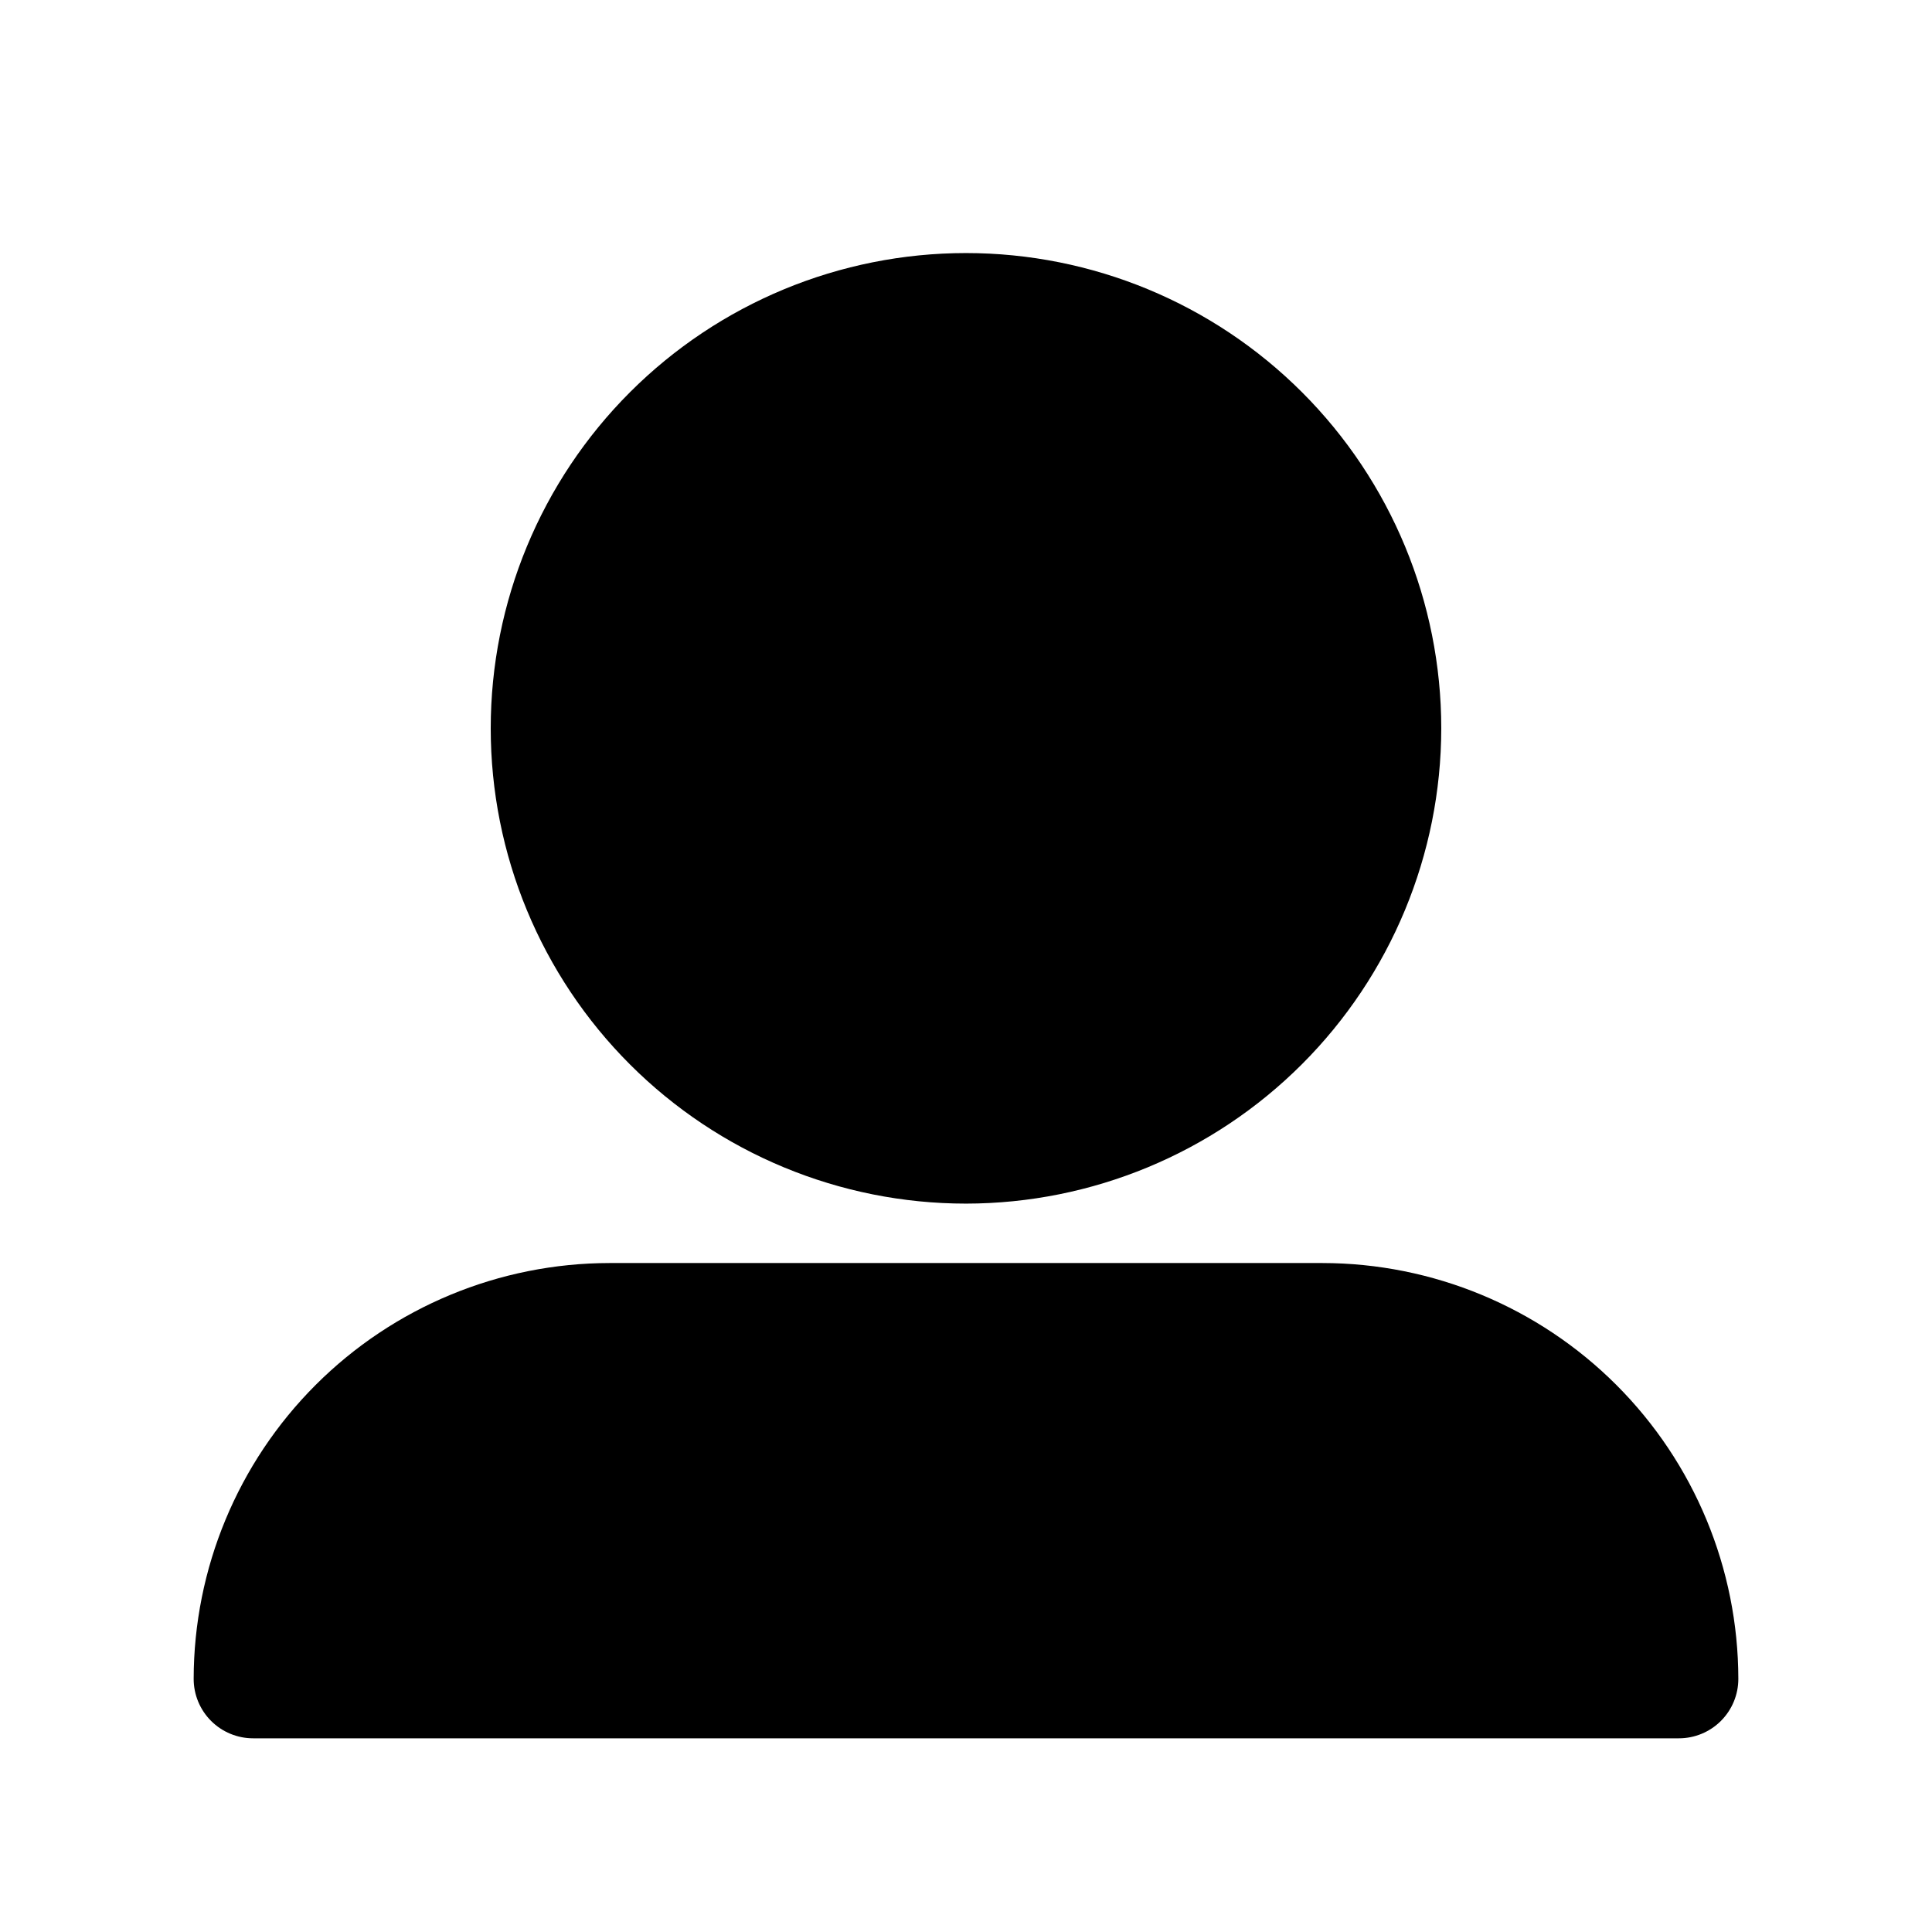 <?xml version="1.0" encoding="UTF-8"?>
<!-- Uploaded to: SVG Repo, www.svgrepo.com, Generator: SVG Repo Mixer Tools -->
<svg fill="#000000" width="800px" height="800px" version="1.1" viewBox="144 144 512 512" xmlns="http://www.w3.org/2000/svg">
 <path d="m588.93 604.67h-377.86c-4.176 0-8.18-1.66-11.133-4.613s-4.613-6.957-4.613-11.133c0.035-29.219 11.656-57.23 32.316-77.891 20.66-20.664 48.676-32.285 77.895-32.316h188.93c29.223 0.031 57.234 11.652 77.895 32.316 20.66 20.66 32.281 48.672 32.316 77.891 0 4.176-1.66 8.18-4.613 11.133s-6.957 4.613-11.133 4.613zm-188.93-141.7c-33.406 0-65.441-13.273-89.062-36.891-23.621-23.621-36.891-55.66-36.891-89.062 0-33.406 13.27-65.441 36.891-89.062 23.621-23.621 55.656-36.891 89.062-36.891 33.402 0 65.441 13.27 89.059 36.891 23.621 23.621 36.891 55.656 36.891 89.062-0.035 33.391-13.32 65.406-36.93 89.02-23.613 23.609-55.629 36.895-89.02 36.934z"/>
</svg>